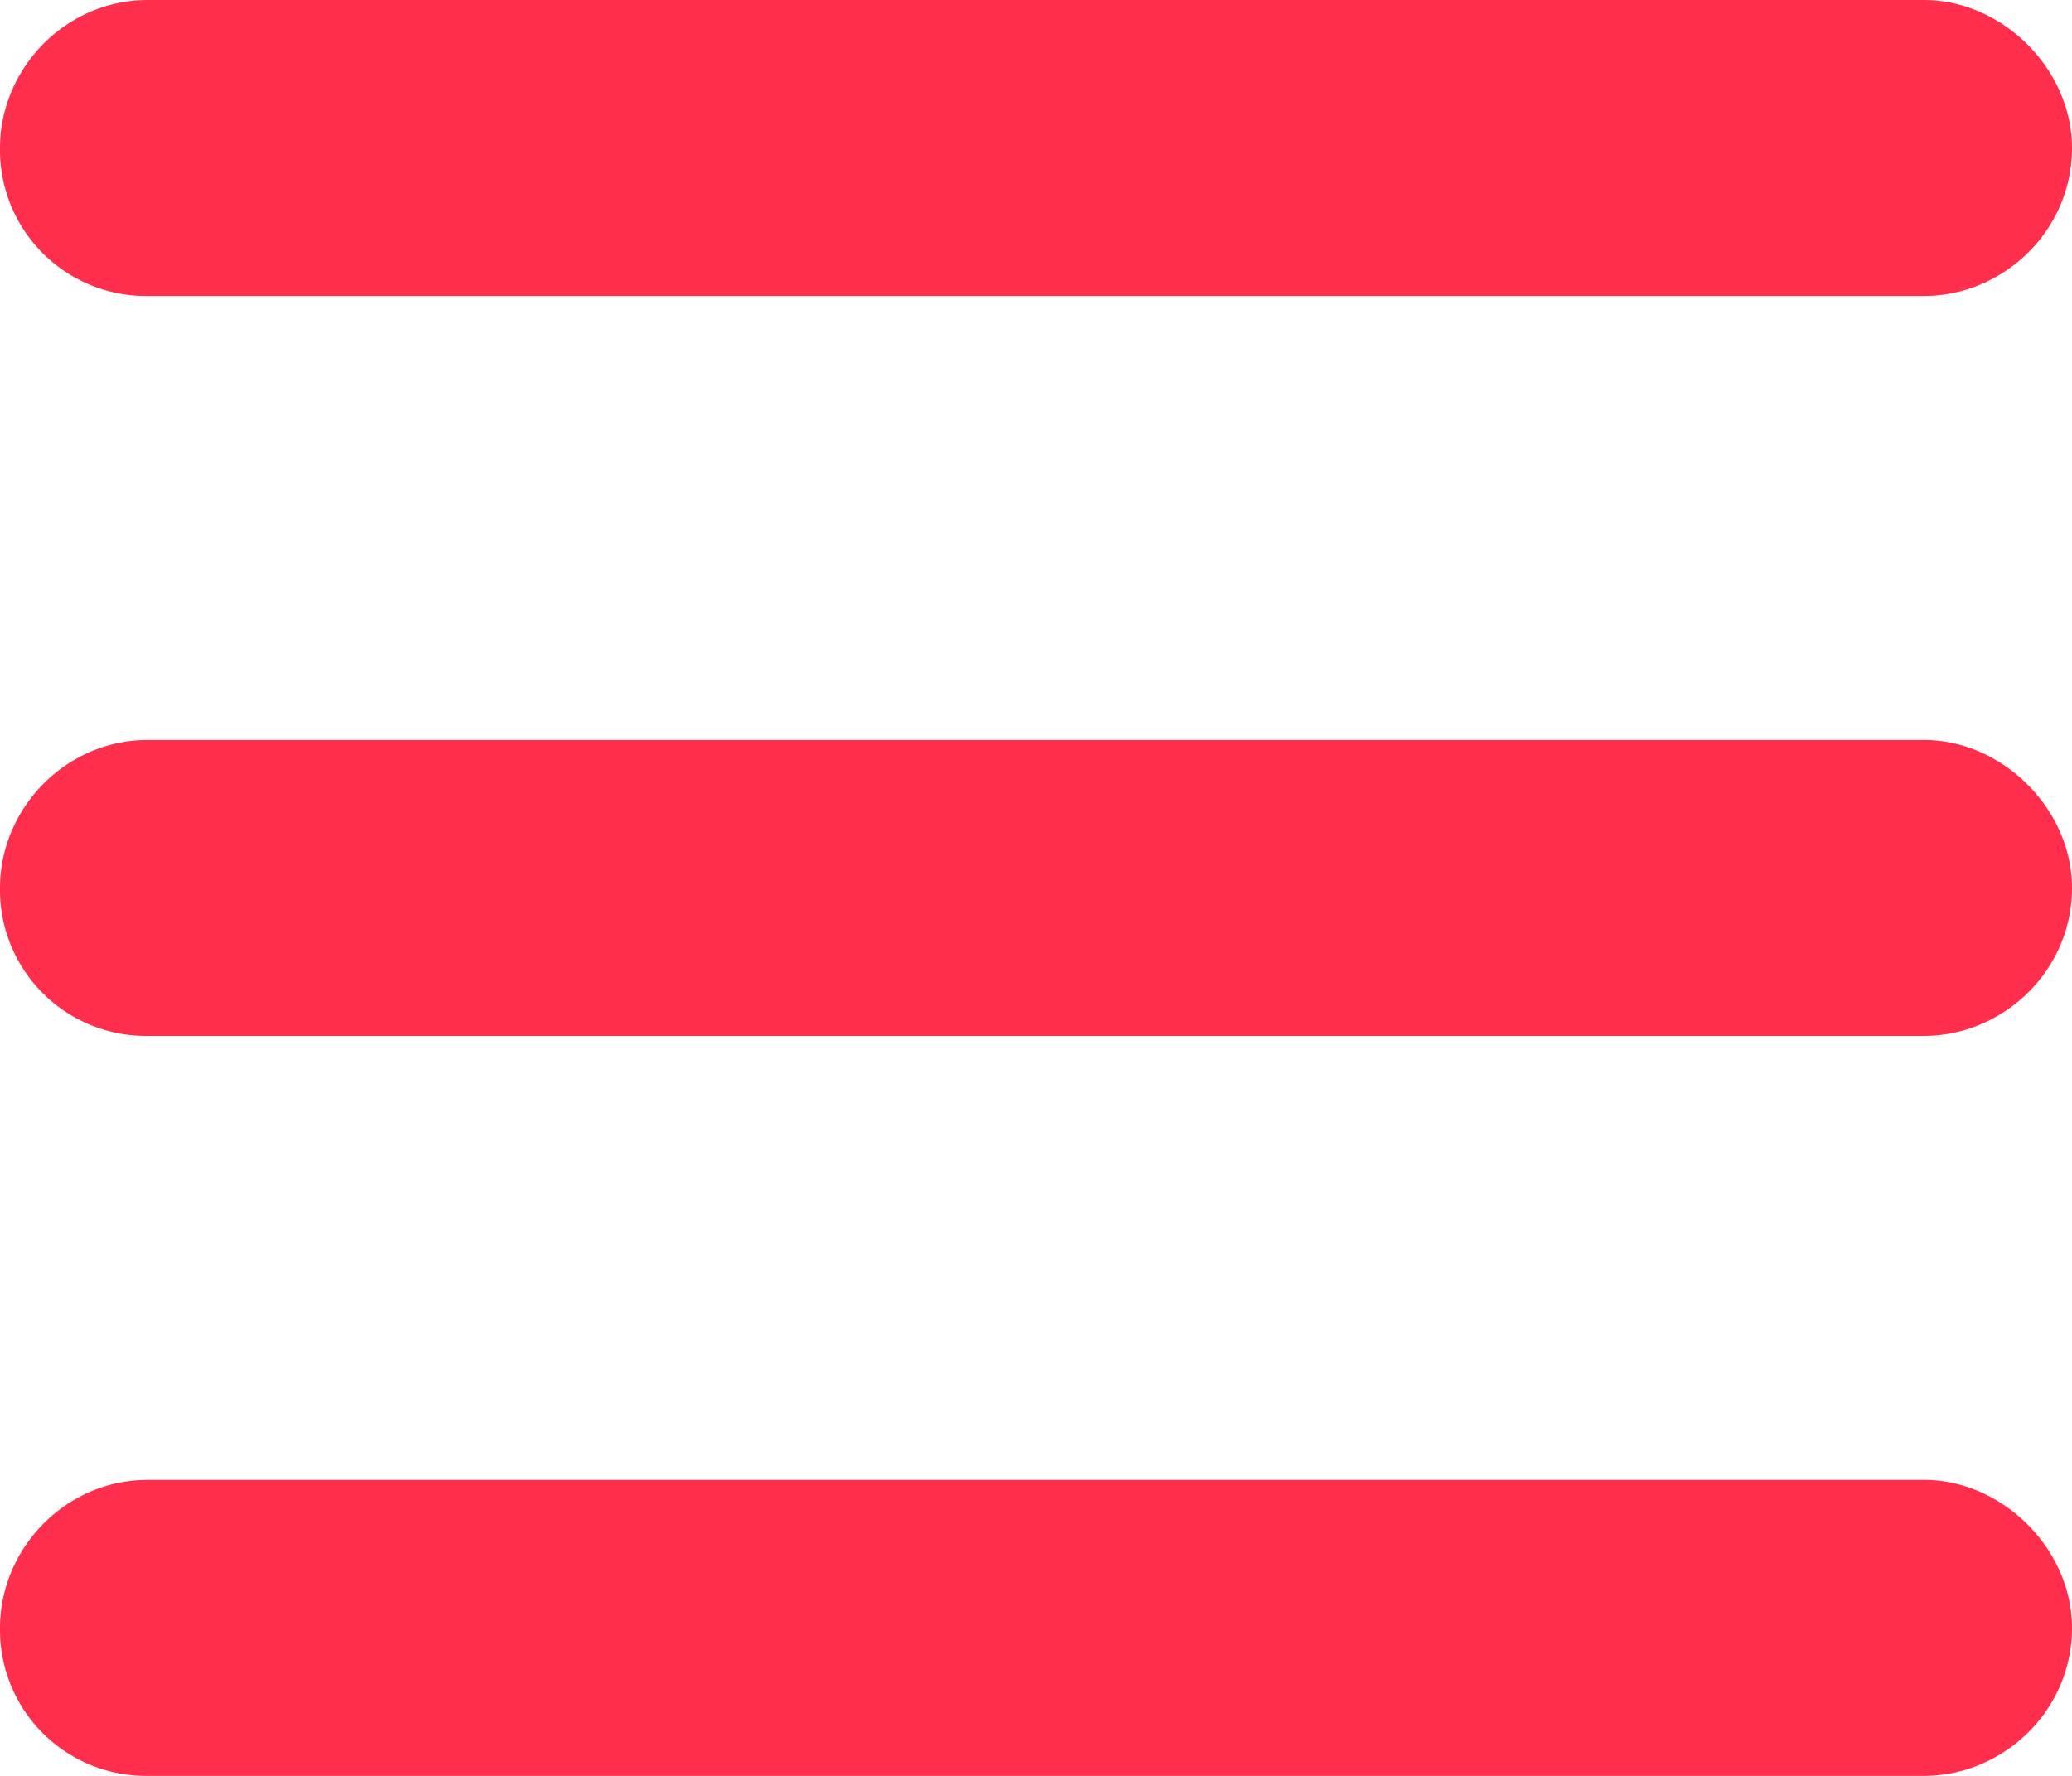 <svg width="21" height="18" fill="none" xmlns="http://www.w3.org/2000/svg"><path d="M0 1.5C0 .703.656 0 1.5 0h18c.797 0 1.5.703 1.5 1.5 0 .844-.703 1.5-1.5 1.5h-18A1.48 1.48 0 010 1.5zM0 9c0-.797.656-1.5 1.5-1.5h18c.797 0 1.5.703 1.5 1.5 0 .844-.703 1.5-1.5 1.5h-18A1.48 1.48 0 010 9zm21 7.5c0 .844-.703 1.5-1.5 1.5h-18A1.48 1.48 0 010 16.5c0-.797.656-1.5 1.5-1.5h18c.797 0 1.5.703 1.5 1.5z" fill="#FF2E4D"/></svg>